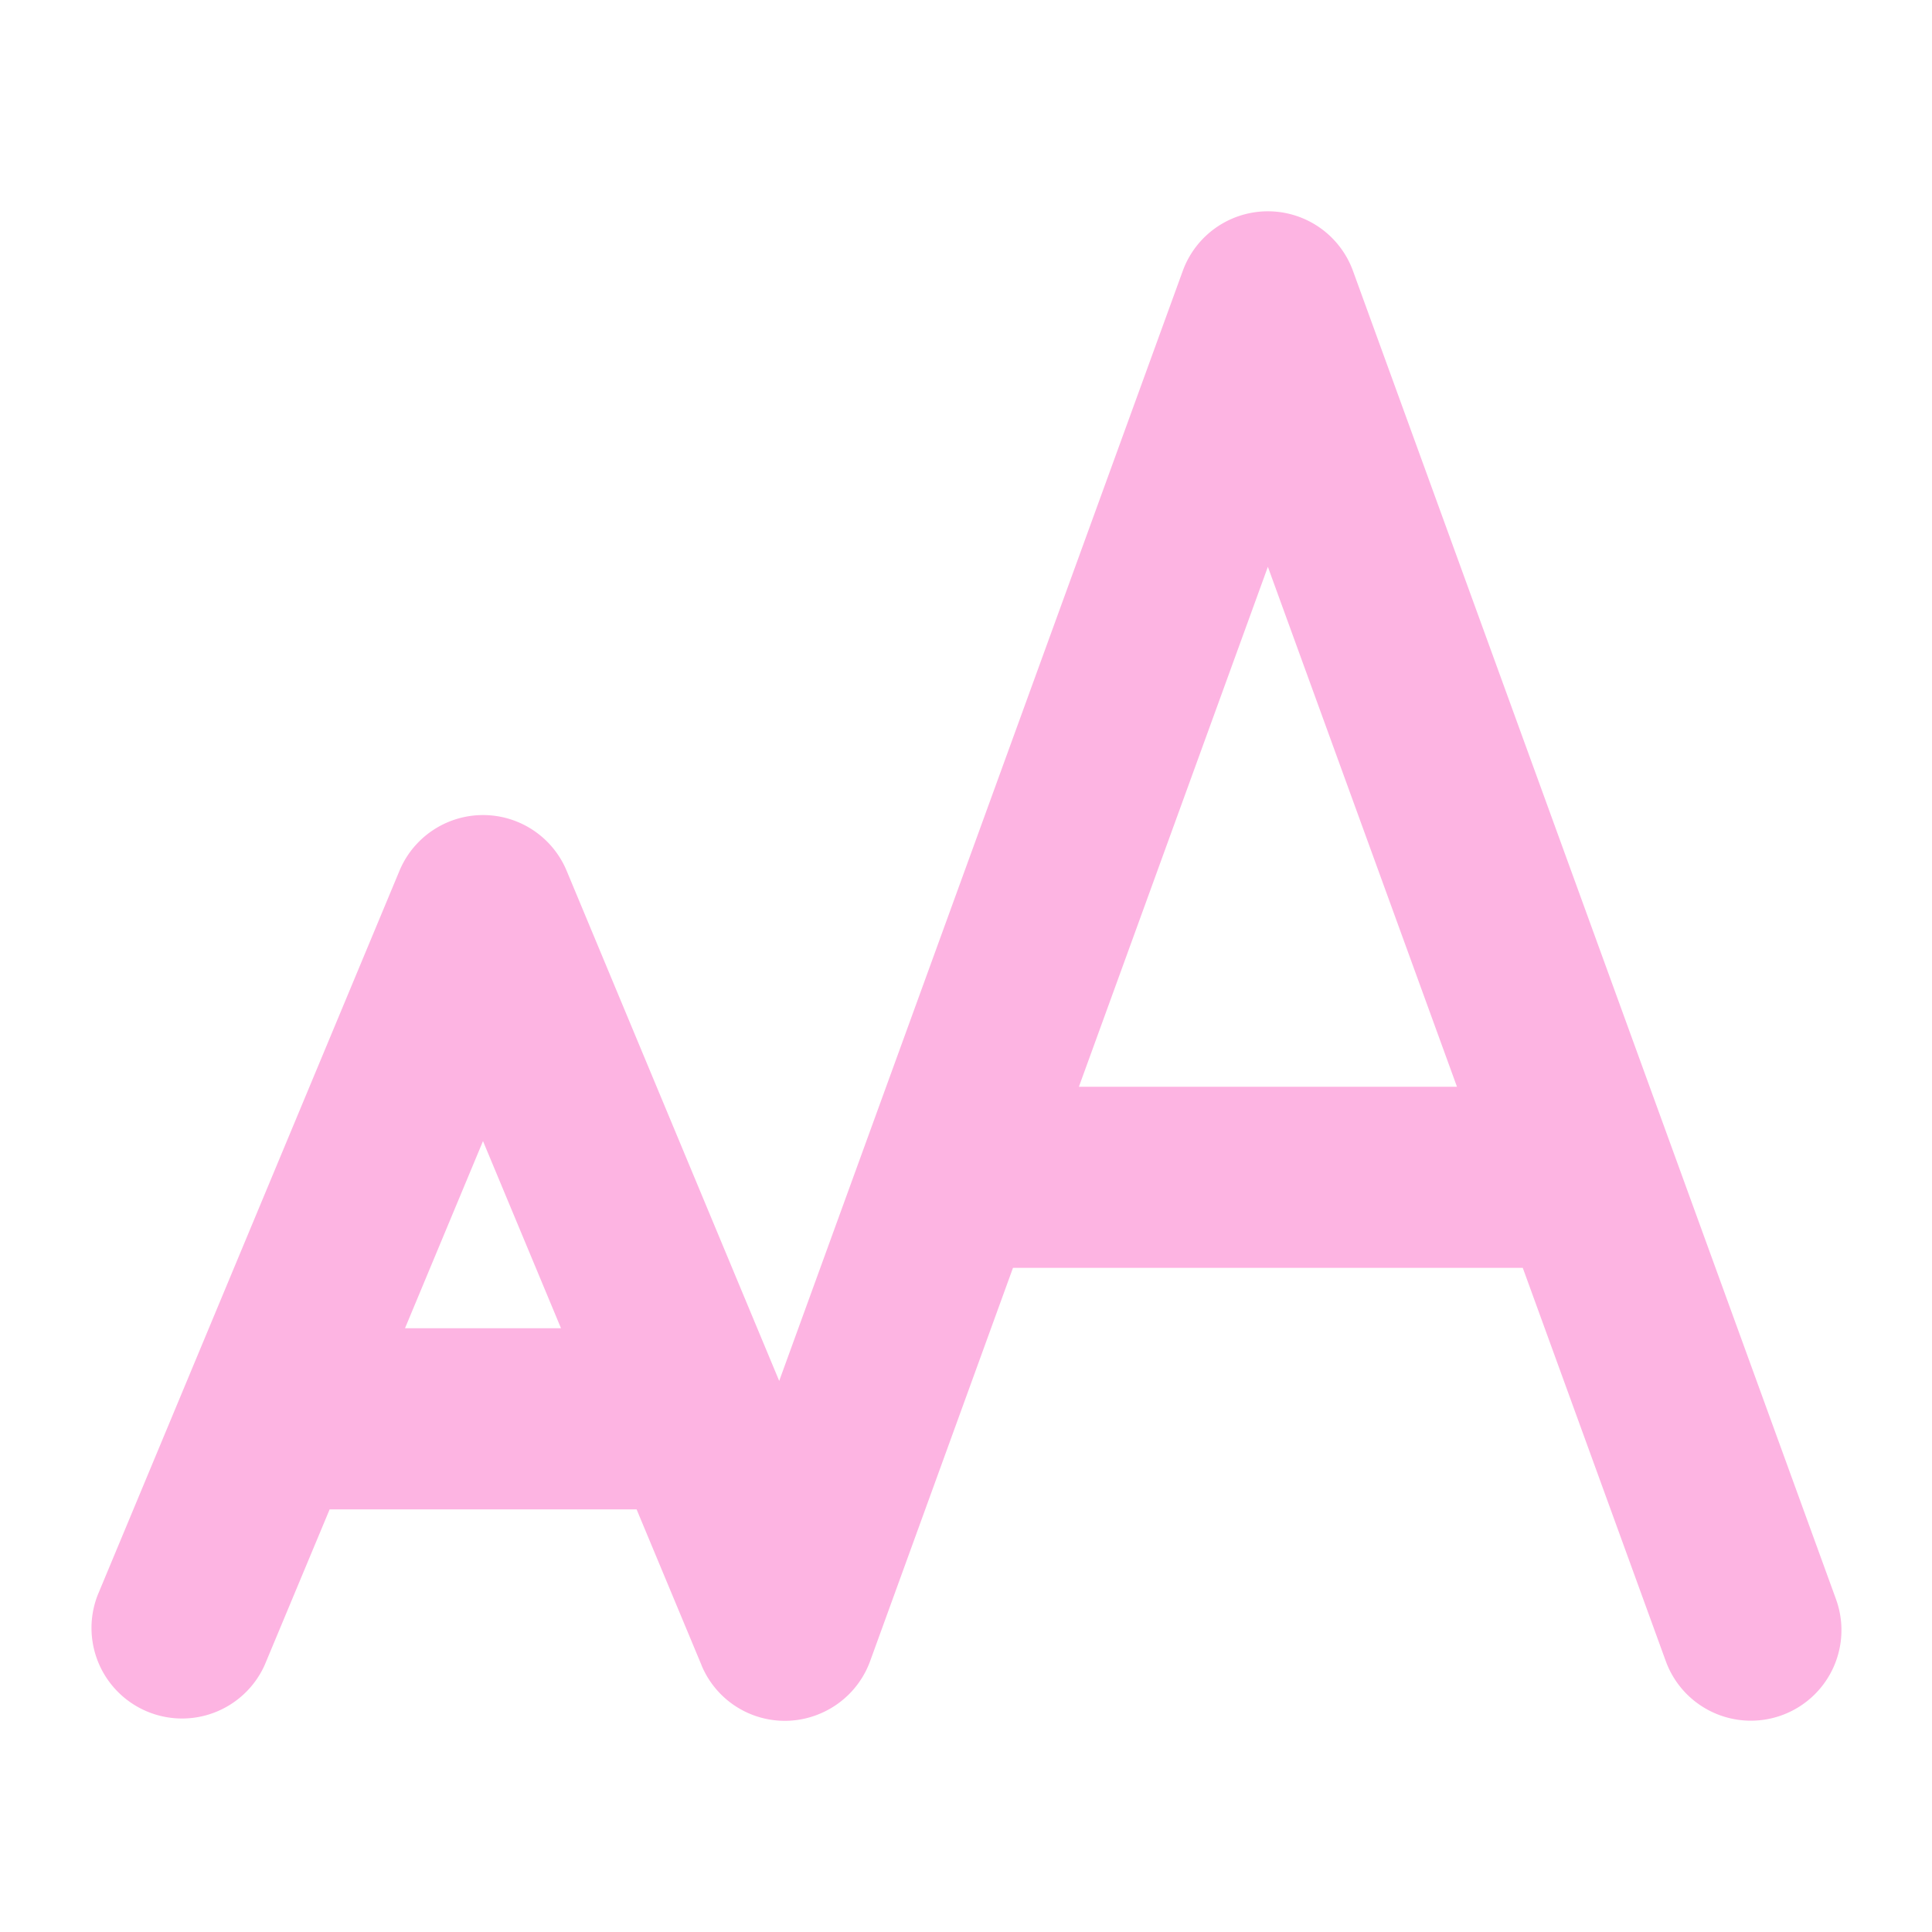 <svg xmlns="http://www.w3.org/2000/svg" width="1em" height="1em" viewBox="0 0 16 16"><path fill="#fdb4e2" d="M11.205 2.244a.75.75 0 0 0-1.41 0l-3.342 9.192l-1.76-4.224a.75.75 0 0 0-1.385 0l-2.5 6a.75.75 0 0 0 1.384.577L2.73 12.5h2.542l.536 1.286l.005.013a.747.747 0 0 0 .987.389a.75.75 0 0 0 .407-.434L8.389 10.5h4.222l1.184 3.256a.75.75 0 1 0 1.41-.512zm-.705 2.45L12.066 9H8.935zM4.646 11H3.354L4 9.45z"/></svg>